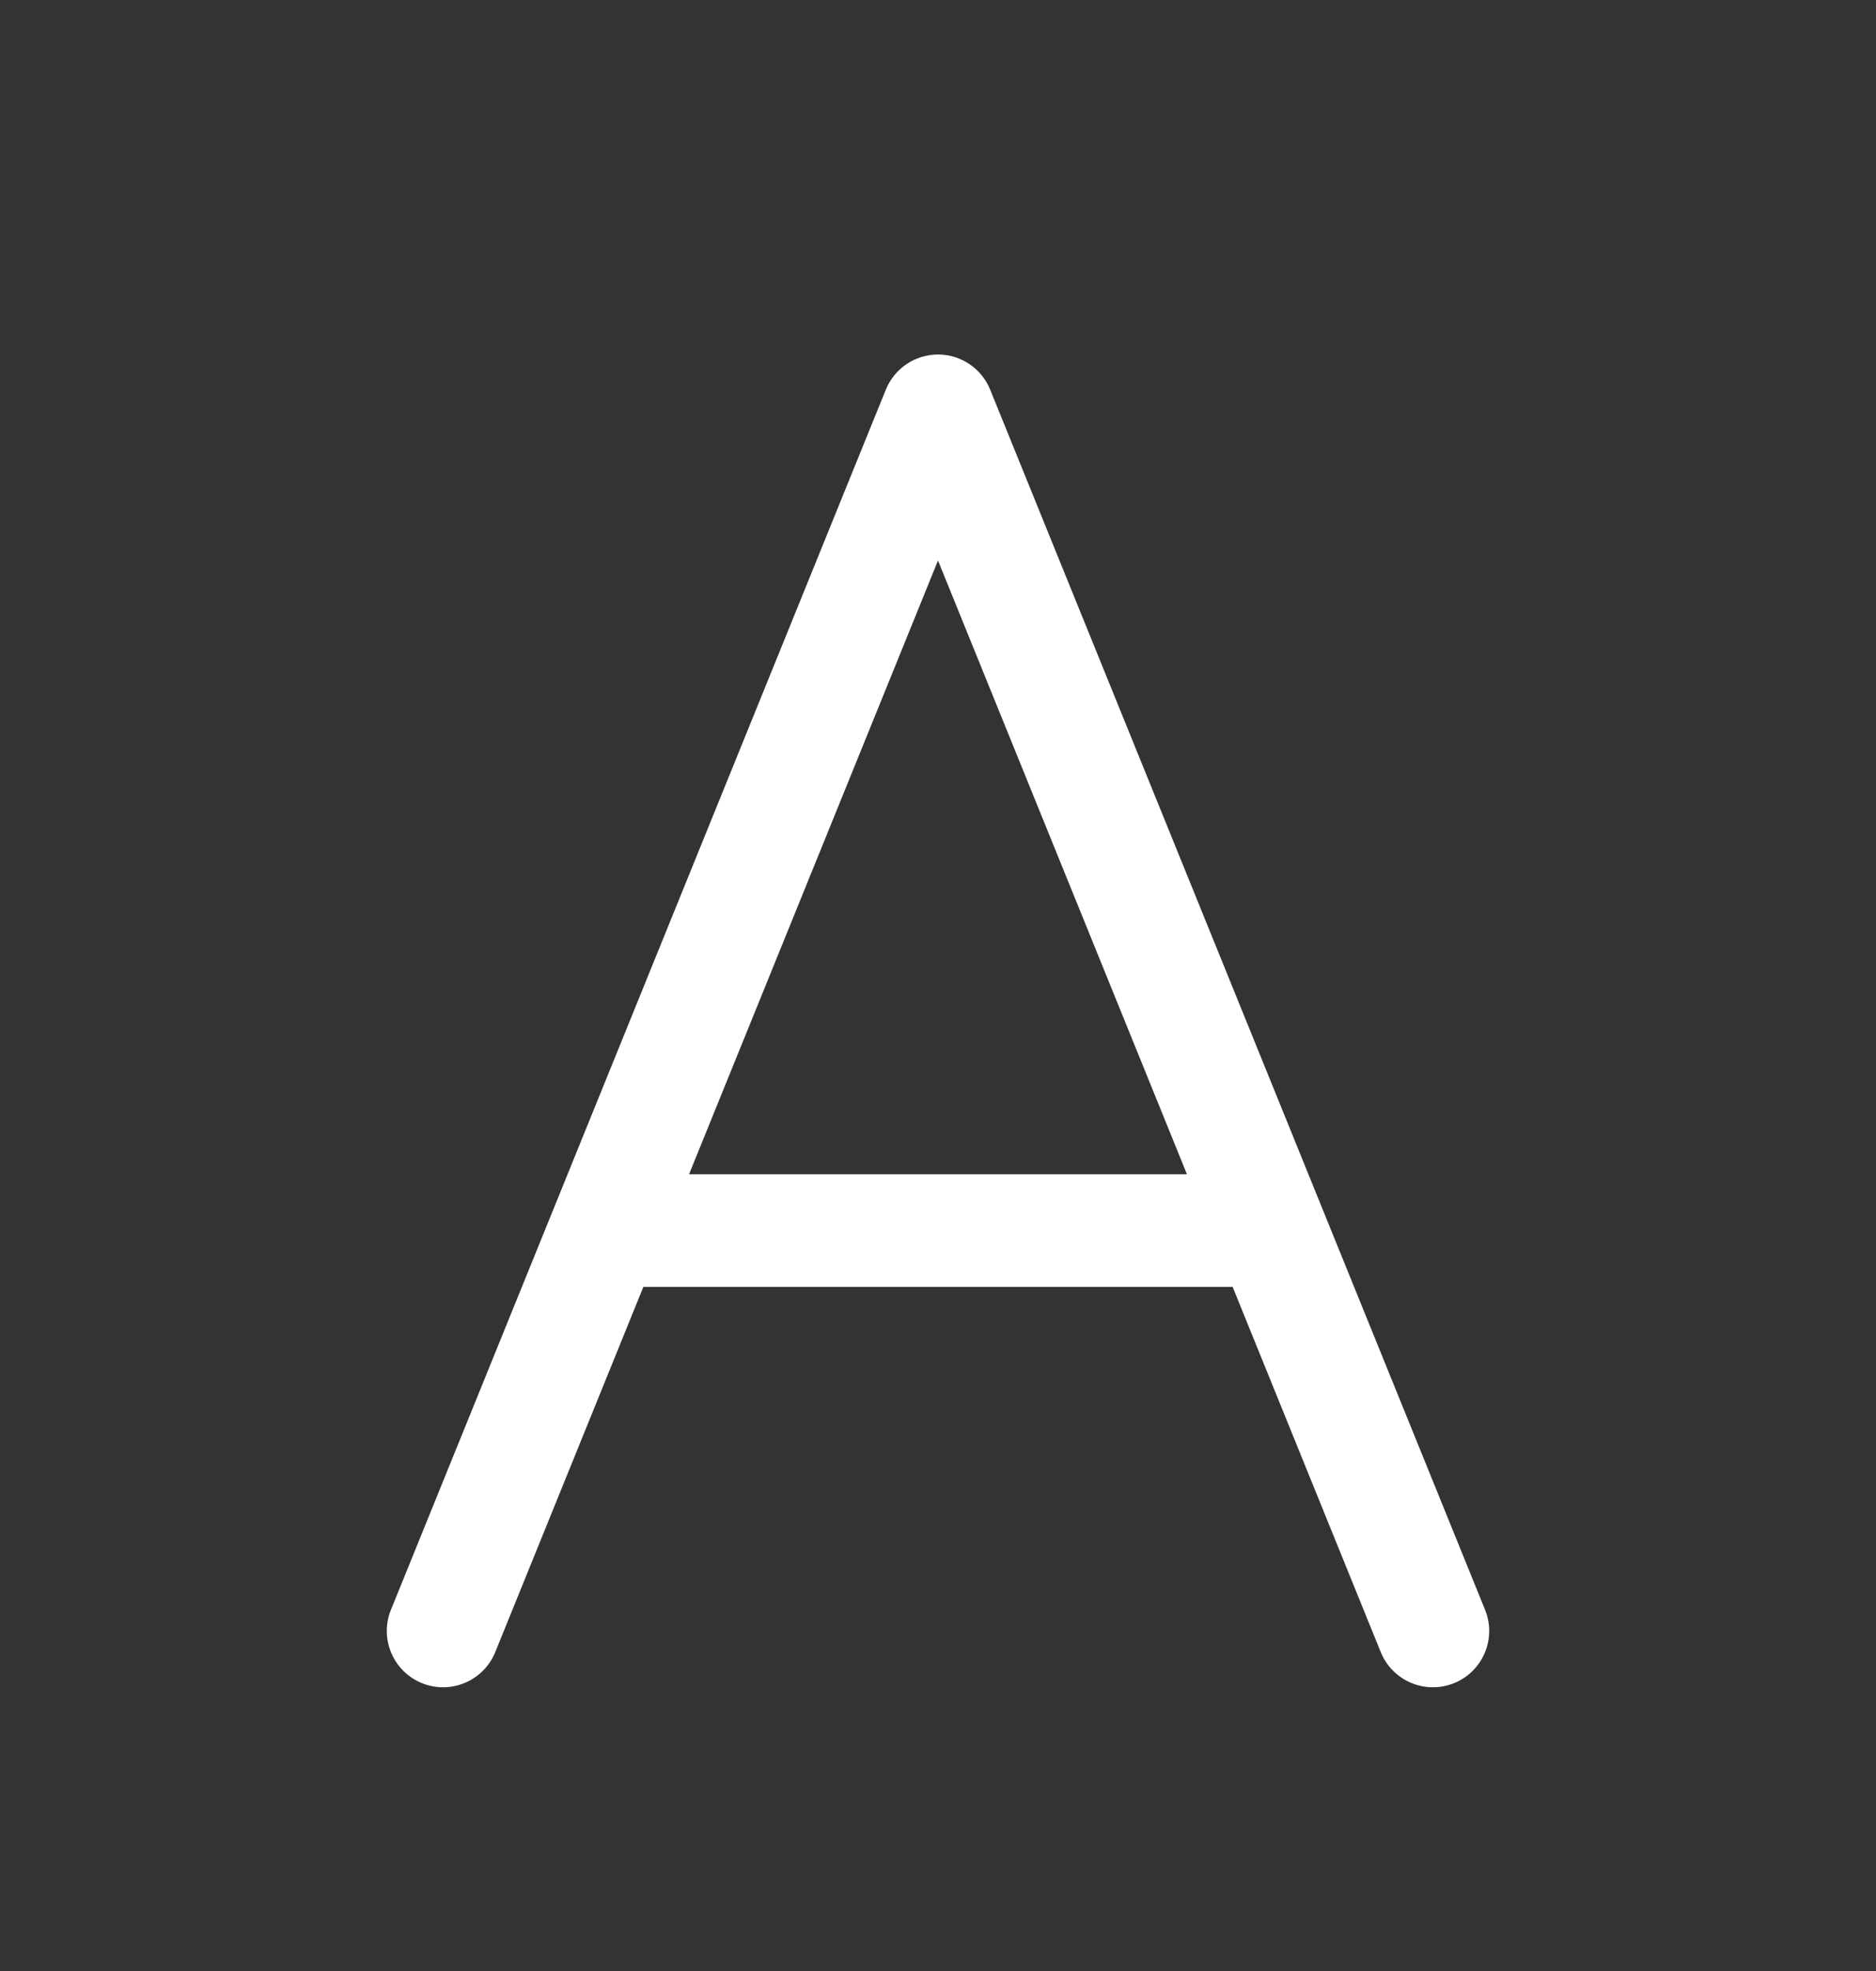 <svg width="20" height="21" viewBox="0 0 20 21" fill="none" xmlns="http://www.w3.org/2000/svg">
<rect x="0" y="0" width="20" height="21" fill="#333333" stroke="none"/>
<path fill-rule="evenodd" clip-rule="evenodd" d="M10.556 4.151C10.464 3.925 10.244 3.777 10 3.777C9.756 3.777 9.536 3.925 9.444 4.151L4.168 17.151C4.043 17.458 4.191 17.808 4.498 17.933C4.805 18.057 5.155 17.91 5.28 17.602L6.859 13.711H13.141L14.72 17.602C14.845 17.91 15.194 18.057 15.502 17.933C15.809 17.808 15.957 17.458 15.832 17.151L10.556 4.151ZM12.654 12.511L10 5.972L7.346 12.511H12.654Z" fill="white"/>
</svg>
